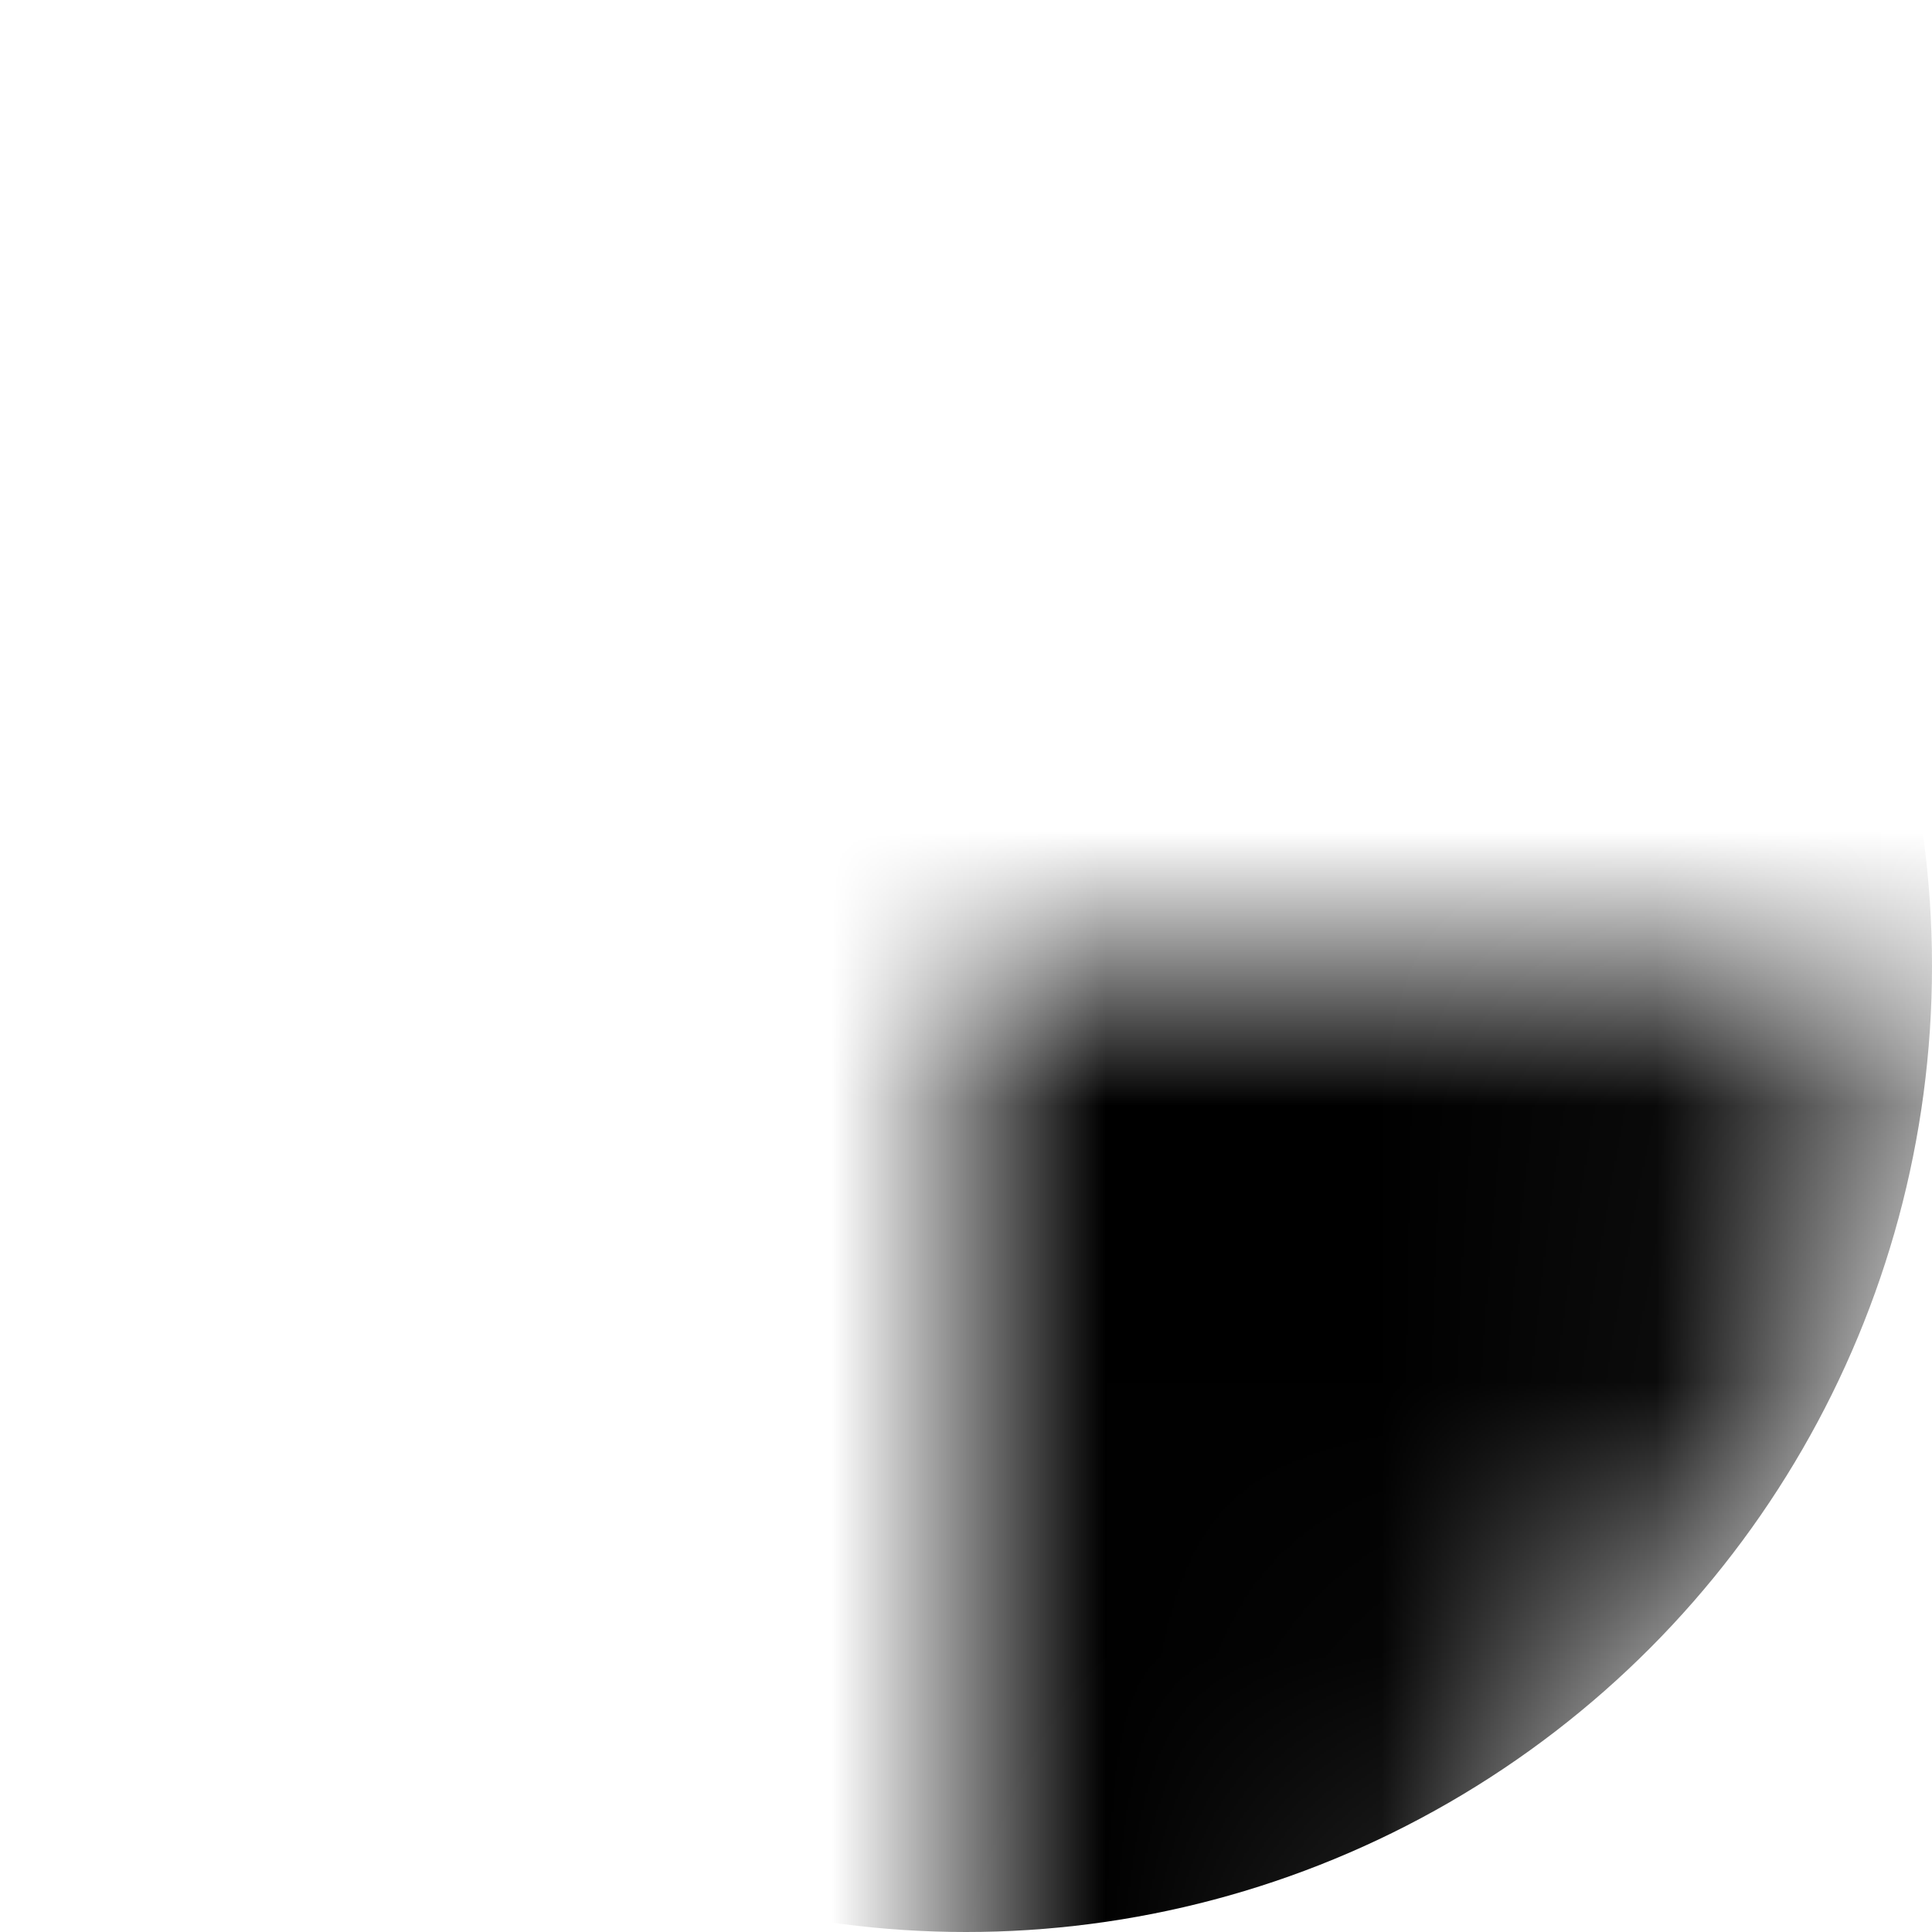 <svg xmlns="http://www.w3.org/2000/svg" viewBox="-3.5 -3.5 7 7" width="400" height="400">
<mask id="a">
<circle r="3" stroke="#fff" fill="#000"/>
<circle cy="-1" r="2" stroke="#fff" fill="#000"/>
<path d="M0 4V-1L4 3z" fill="#fff" transform="rotate(22.5 0-1)"/>
<path d="M0 4V1.5L2 3.5z" fill="#000" transform="rotate(22.5 0 1.5)"/>
<path d="M-0.5-3.5h1v2h-1z"/>
</mask>
<circle r="3.5" mask="url(#a)"/>
</svg>